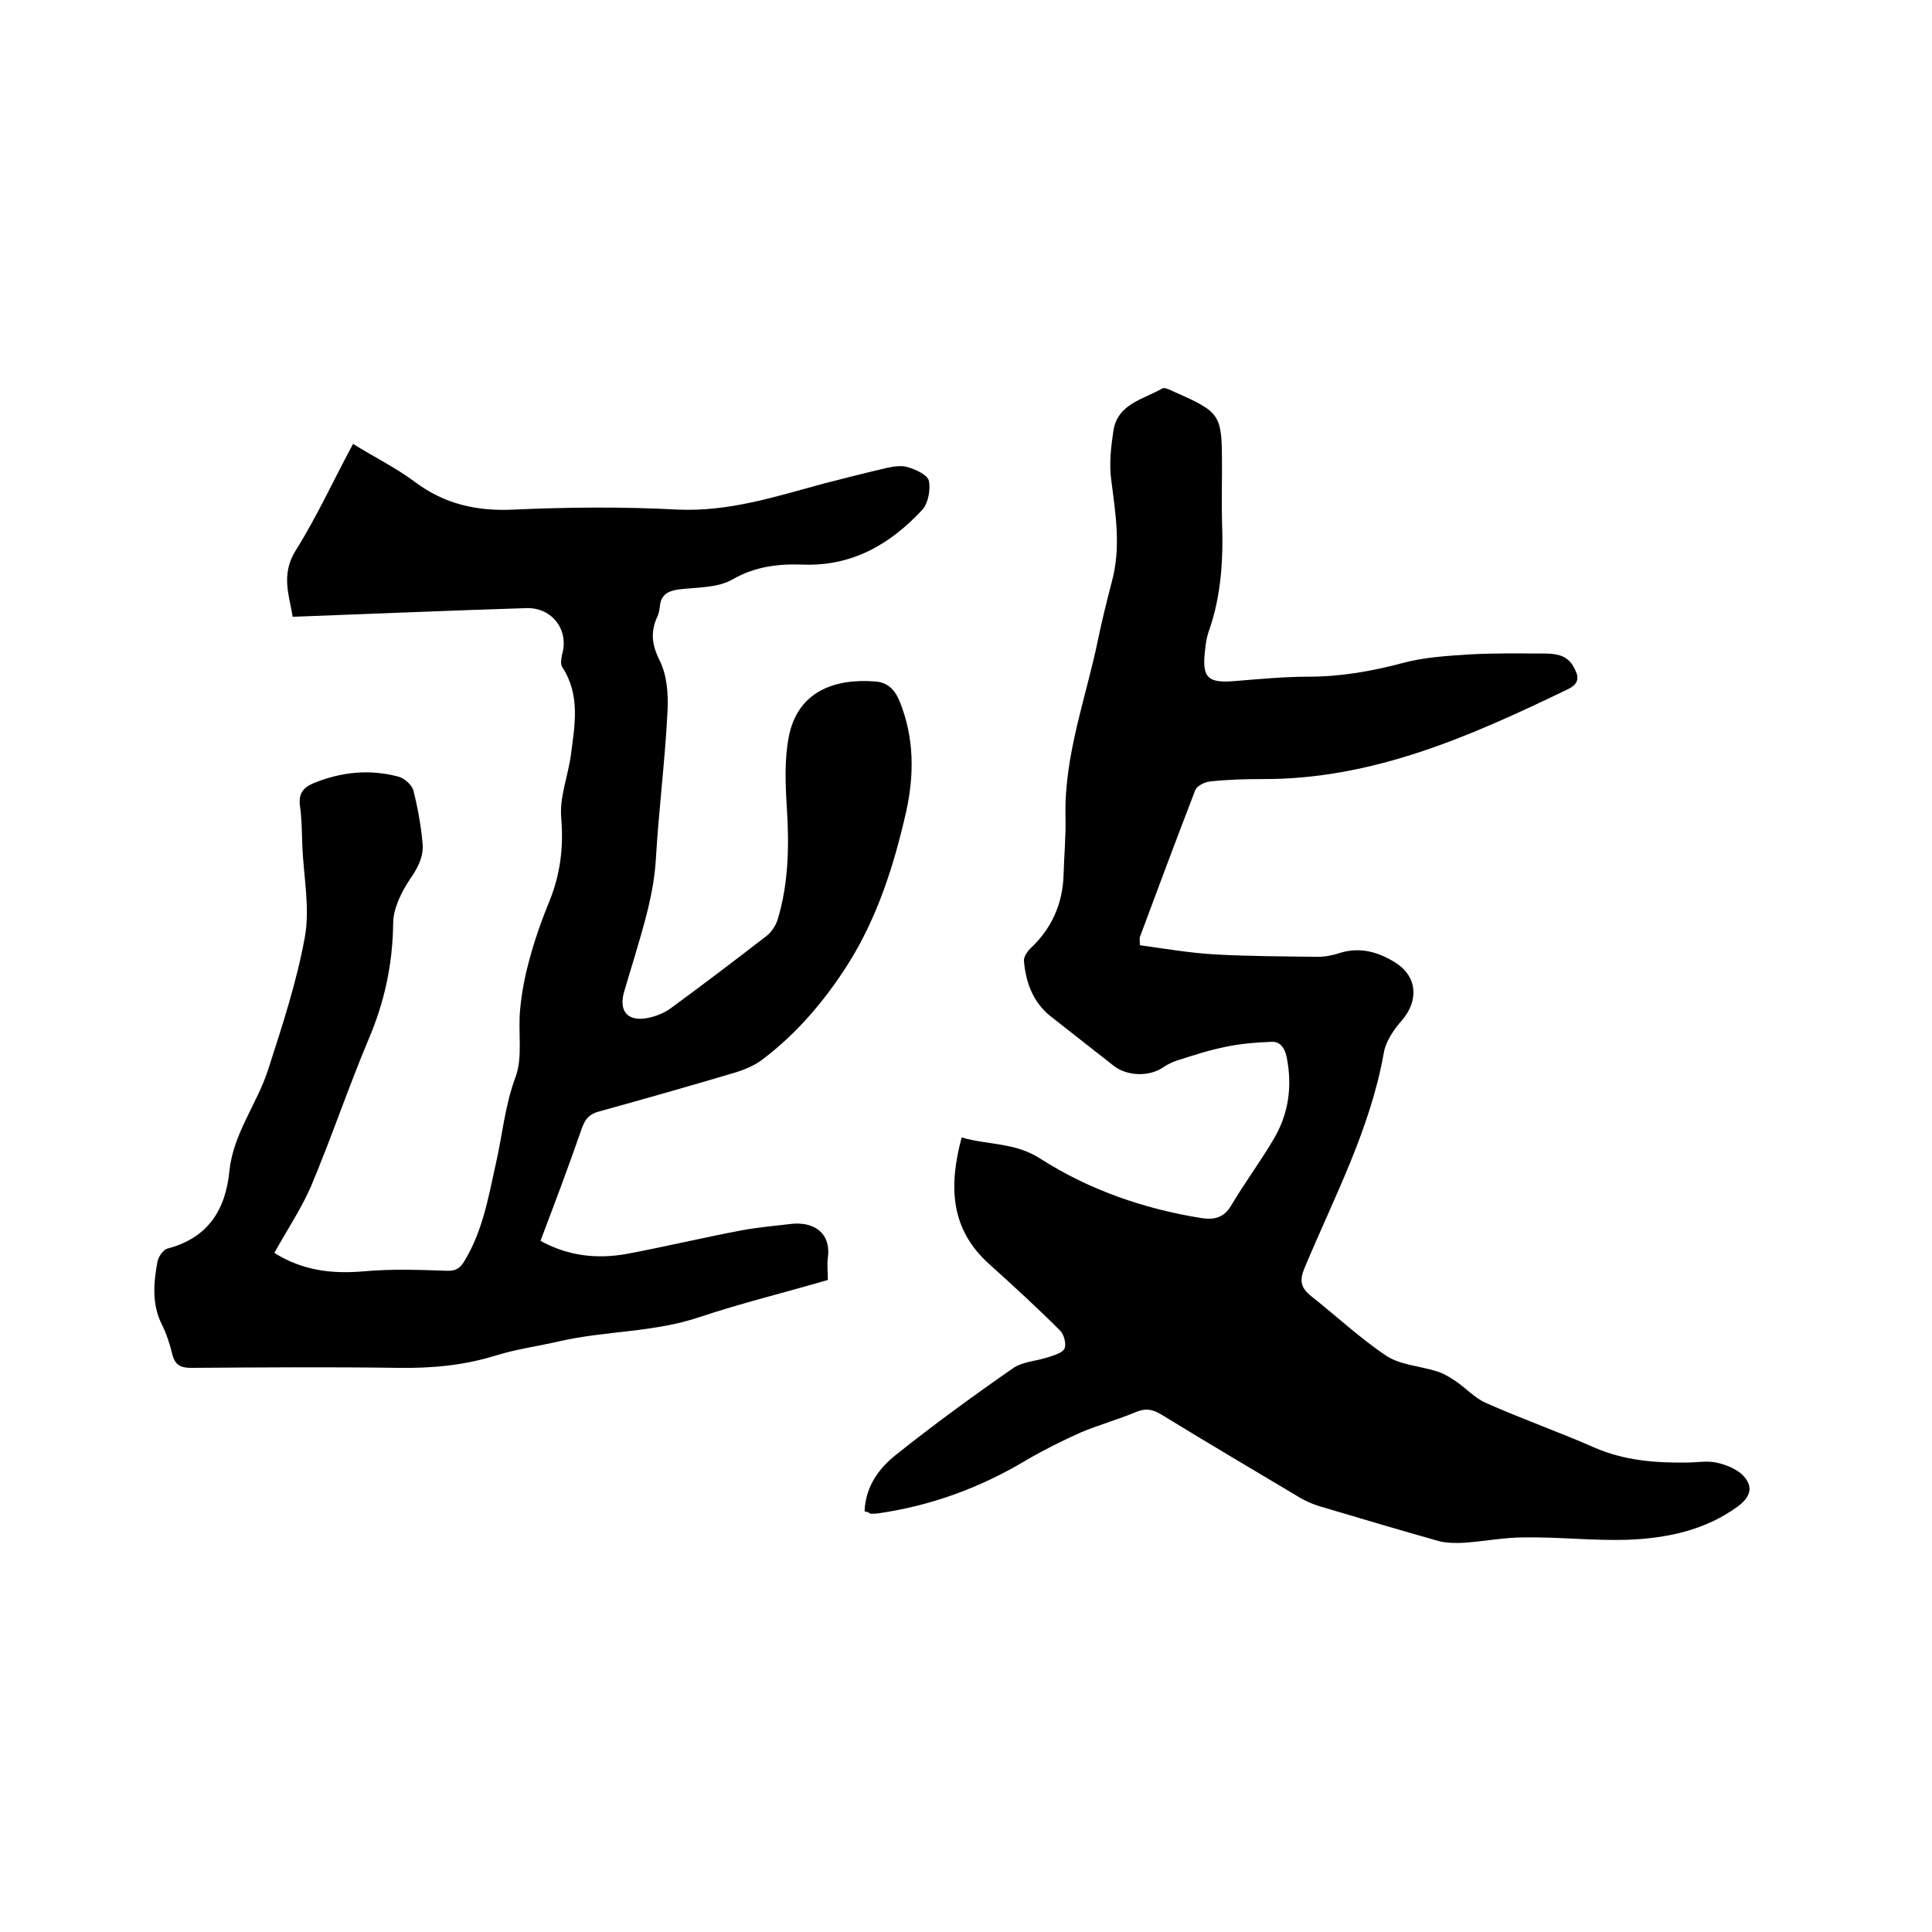 <svg enable-background="new 0 0 400 400" viewBox="0 0 400 400" xmlns="http://www.w3.org/2000/svg"><path d="m179 312.9c.2-5.2 3-8.9 6.5-11.7 7.9-6.3 16-12.2 24.2-17.9 2-1.4 4.9-1.5 7.3-2.3 1.2-.4 3-.9 3.4-1.8s-.1-2.9-.9-3.7c-4.7-4.7-9.6-9.2-14.6-13.7-8.2-7.3-8.5-16.2-5.8-26.3 5.5 1.6 11.1 1 16.3 4.4 10.2 6.5 21.5 10.4 33.4 12.3 2.6.4 4.6-.1 6.1-2.6 2.7-4.6 6-9 8.7-13.6 3.2-5.3 4-11 2.8-17.1-.4-1.9-1.3-3.3-3.2-3.2-3.1.1-6.3.4-9.3 1-3.5.7-6.9 1.8-10.3 2.9-.9.3-1.7.7-2.5 1.2-3 2.2-7.7 2.1-10.6-.2-4.3-3.4-8.7-6.8-13-10.2-3.6-2.9-5.1-6.9-5.5-11.4-.1-.8.6-1.9 1.3-2.6 4.4-4.1 6.7-9.2 6.9-15.2.1-4 .5-8 .4-12.1-.3-12.8 4.3-24.7 6.8-37 .8-3.9 1.8-7.8 2.8-11.7 1.9-7 .8-13.8-.1-20.8-.5-3.4-.1-6.9.4-10.3.8-5.7 6.2-6.6 10.2-8.9.4-.2 1.2.2 1.7.4 10.6 4.7 10.6 4.7 10.6 16.4 0 3.5-.1 7 0 10.5.3 7.9-.1 15.6-2.8 23.2-.4 1.2-.6 2.5-.7 3.7-.7 5.7.5 6.9 6.2 6.4 5.1-.4 10.1-.9 15.2-.9 6.6 0 13-1.1 19.4-2.8 4.4-1.2 9.1-1.5 13.8-1.8 5-.3 9.9-.2 14.9-.2 2.5 0 5.2 0 6.7 2.6 1.1 1.9 1.6 3.5-1.1 4.8-20.1 9.7-40.3 18.7-63.3 18.6-3.6 0-7.2.1-10.8.5-1.1.1-2.6.9-3 1.7-3.9 10.1-7.7 20.3-11.5 30.5-.1.3 0 .6 0 1.7 5.1.7 10.3 1.6 15.5 1.9 7.1.4 14.2.4 21.3.5 1.5 0 3.1-.3 4.6-.8 4.2-1.3 8-.2 11.5 2 4.5 2.8 4.9 7.8 1.4 11.9-1.7 1.9-3.4 4.4-3.8 6.8-2.8 15.8-10.3 29.9-16.4 44.5-1.1 2.6-.8 4.1 1.3 5.8 5.2 4.1 10.1 8.7 15.6 12.4 2.9 1.9 6.9 2.1 10.4 3.2 1.4.4 2.7 1.2 3.9 2 2.1 1.4 4 3.5 6.2 4.5 7.4 3.3 15.1 6 22.6 9.3 6.2 2.7 12.6 3.2 19.2 3.1 2 0 4.1-.4 6 0s3.9 1.2 5.3 2.4c2.5 2.4 2 4.6-.8 6.7-6.9 5-14.8 6.6-23 6.9-7.1.2-14.1-.6-21.2-.5-4.1 0-8.2.8-12.3 1.1-1.7.1-3.6.1-5.3-.3-8.1-2.3-16.3-4.7-24.3-7.1-1.8-.5-3.6-1.3-5.2-2.3-9.4-5.6-18.7-11.1-28-16.8-1.8-1.1-3.2-1.4-5.2-.6-3.8 1.6-7.8 2.7-11.6 4.3-3.8 1.7-7.6 3.6-11.2 5.7-9.5 5.7-19.6 9.4-30.5 11-.6.1-1.3.1-1.9.1 0-.2-.3-.3-1.1-.5z"/><path d="m56.8 259.4c5.9 3.7 12 4.4 18.7 3.8 5.6-.5 11.3-.3 17-.1 2 .1 2.9-.7 3.7-2.1 3.7-6.1 4.9-13 6.4-19.8 1.4-6 1.9-12.2 4.1-18.1 1.6-4.2.5-9.4 1-14.2.3-3.4 1-6.9 1.9-10.2 1.1-4.1 2.5-8.1 4.1-12 2.3-5.6 3-11.2 2.5-17.3-.4-4.3 1.4-8.7 2-13.1.8-6.2 2-12.4-1.8-18.2-.4-.6-.2-1.8 0-2.7 1.4-5-2.1-9.6-7.3-9.5-16.1.5-32.1 1.2-48.5 1.8-.7-4.4-2.5-8.7.6-13.7 4.4-7 7.8-14.5 11.9-22.1 4.3 2.7 8.8 4.9 12.7 7.8 6.2 4.7 13 6.2 20.7 5.8 11.2-.5 22.5-.6 33.7 0 10.7.5 20.4-2.7 30.4-5.4 4.3-1.1 8.6-2.2 12.9-3.2 1.4-.3 3.1-.6 4.4-.2 1.7.5 4.1 1.6 4.4 2.8.4 1.8-.1 4.6-1.3 6-6.6 7.1-14.4 11.7-24.5 11.4-5.1-.2-10.1.3-14.9 3.1-3 1.7-7.2 1.6-10.8 2-2.4.3-4 1-4.2 3.7-.1.8-.3 1.7-.7 2.4-1.2 3-.9 5.4.6 8.5 1.6 3.1 1.9 7.1 1.7 10.7-.5 10.1-1.8 20.2-2.4 30.4-.4 7.2-2.5 13.9-4.5 20.7-.7 2.3-1.4 4.6-2.1 7-1.1 3.9.7 6.1 4.7 5.4 1.7-.3 3.5-1 4.9-2 6.7-4.9 13.4-10 20-15.1 1-.8 1.8-2.1 2.2-3.3 2.3-7.6 2.4-15.4 1.9-23.3-.3-4.8-.5-9.8.4-14.5 1.8-9.5 9.6-12.2 18-11.5 2.5.2 4 1.7 5 4.2 3 7.5 3 15.1 1.3 22.8-2.5 11-5.9 21.7-11.9 31.3-4.8 7.6-10.6 14.5-17.9 20-1.6 1.2-3.5 2-5.4 2.6-9.4 2.8-18.9 5.5-28.3 8.1-2 .5-2.9 1.5-3.6 3.4-2.7 7.8-5.6 15.5-8.6 23.4 5.8 3.2 11.8 3.8 17.9 2.7 8-1.5 15.9-3.4 23.9-4.9 3.3-.6 6.7-.9 10.1-1.3 4.4-.5 8.3 1.6 7.6 7-.2 1.5 0 2.9 0 4.6-8.9 2.6-17.9 4.8-26.6 7.7-9.5 3.2-19.4 2.8-29 5-4.3 1-8.8 1.6-13 2.9-6.7 2.1-13.4 2.7-20.3 2.6-14.3-.2-28.6-.1-42.9 0-2.1 0-3.3-.5-3.9-2.7-.5-2.1-1.2-4.3-2.2-6.3-2.1-4.2-1.7-8.6-.9-13 .2-1 1.2-2.5 2.1-2.7 8.3-2.2 12-7.9 12.8-16.1.8-7.7 5.7-13.8 8-20.9 2.9-9 5.9-18.1 7.6-27.4 1.1-6-.2-12.4-.5-18.7-.1-2.9-.1-5.7-.5-8.6-.3-2.4.6-3.7 2.7-4.6 5.8-2.4 11.7-3 17.7-1.4 1.2.3 2.8 1.7 3.1 2.9.9 3.6 1.6 7.4 1.9 11.1.2 2.6-1 4.9-2.6 7.2-1.8 2.7-3.5 6.1-3.5 9.2-.1 8.4-1.8 16.3-5.1 24-4.2 10-7.7 20.4-11.9 30.4-2.1 4.8-5 9.1-7.6 13.8z"/></svg>